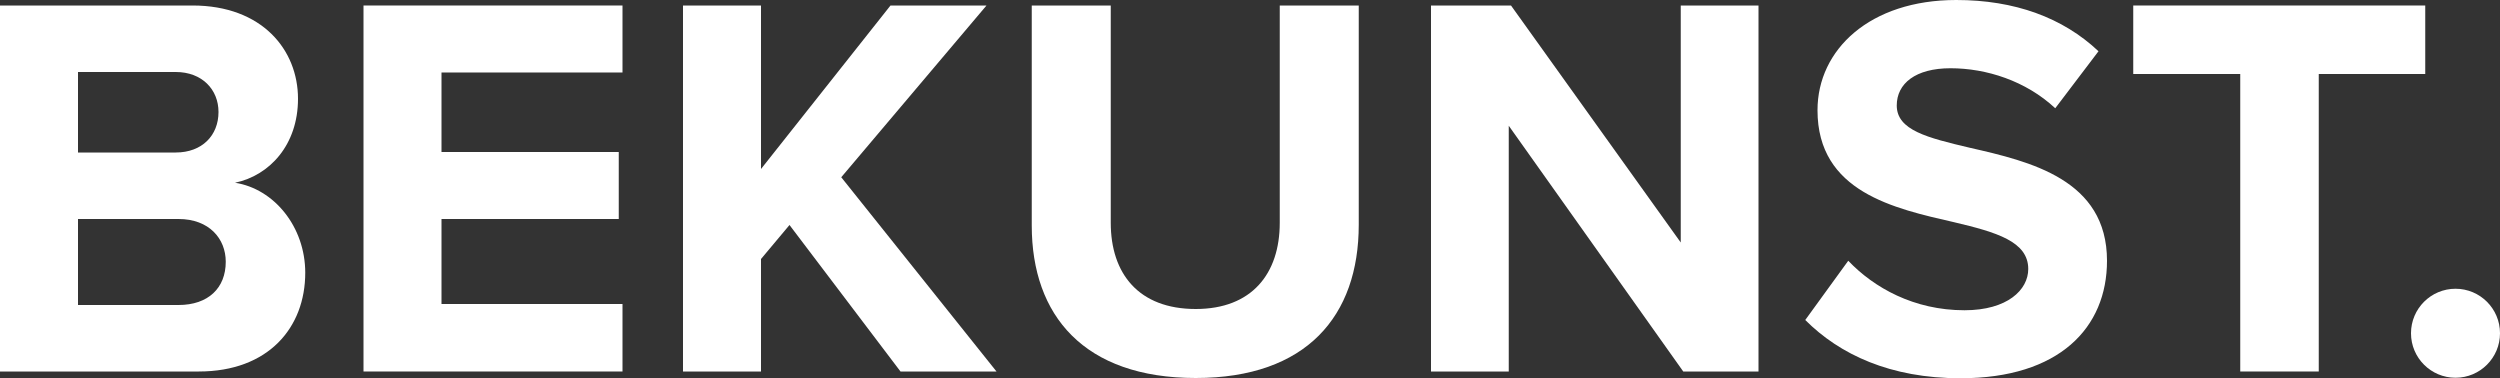 <svg xmlns="http://www.w3.org/2000/svg" xmlns:xlink="http://www.w3.org/1999/xlink" id="Layer_1" x="0px" y="0px" viewBox="0 0 1000 151.3" style="enable-background:new 0 0 1000 151.3;" xml:space="preserve"><rect x="0" y="0" width="1000" height="151.3" fill="#333333" stroke="none"/><style type="text/css">	.st0{fill:#A00202;}	.st1{fill:none;stroke:#000000;stroke-width:5;stroke-miterlimit:10;}	.st2{fill:#FFFFFF;}</style><g>	<path class="st2" d="M31.2,87.6h40.2c12.3,0,18.9,7.9,18.9,17.1c0,10.5-7,17.3-18.9,17.3H31.2V87.6z M31.2,28.8h39.1  c10.5,0,17.1,7,17.1,16c0,9.4-6.6,16.2-17.1,16.2H31.2V28.8z M79.5,148.6c27.9,0,42.6-17.6,42.6-39.5c0-18.4-12.5-33.6-28.1-36  c13.8-2.9,25.2-15.1,25.2-33.6c0-19.5-14.3-37.3-42.2-37.3H0v146.4H79.5z"></path>	<polygon class="st2" points="249,148.6 249,121.6 176.6,121.6 176.6,87.6 247.5,87.6 247.5,60.8 176.6,60.8 176.6,29 249,29   249,2.2 145.4,2.2 145.4,148.6  "></polygon>	<polygon class="st2" points="398.6,148.6 336.5,70.9 394.6,2.2 356.2,2.2 304.4,67.6 304.4,2.2 273.2,2.2 273.2,148.6 304.4,148.6   304.4,103.6 315.8,90 360.2,148.6  "></polygon>	<path class="st2" d="M412.7,90.2c0,36,20.9,61,65.6,61c44.3,0,65.2-24.8,65.2-61.3V2.2h-31.6v86.9c0,20.4-11.2,34.5-33.6,34.5  c-22.8,0-34-14.1-34-34.5V2.2h-31.6V90.2z"></path>	<polygon class="st2" points="703.4,148.6 703.4,2.2 672.3,2.2 672.3,97 604.4,2.2 572.4,2.2 572.4,148.6 603.5,148.6 603.5,50.3   673.3,148.6  "></polygon>	<path class="st2" d="M722.1,128c13.8,13.8,34,23.3,62.1,23.3c39.5,0,58.6-20.2,58.6-47c0-32.5-30.7-39.7-54.9-45.2  c-16.9-4-29.2-7-29.2-16.9c0-8.8,7.5-14.9,21.5-14.9c14.3,0,30.1,5,41.9,16l17.3-22.8C825.1,7,805.8,0,782.5,0  C748,0,727,19.8,727,44.1c0,32.7,30.7,39.3,54.7,44.8c16.9,4,29.6,7.7,29.6,18.7c0,8.3-8.3,16.5-25.5,16.5  c-20.2,0-36.2-9-46.5-19.8L722.1,128z"></path>	<polygon class="st2" points="927.5,148.6 927.5,29.6 970.1,29.6 970.1,2.2 853.3,2.2 853.3,29.6 896.1,29.6 896.1,148.6  "></polygon>	<circle class="st2" cx="982.2" cy="133.3" r="17.8"></circle></g></svg>